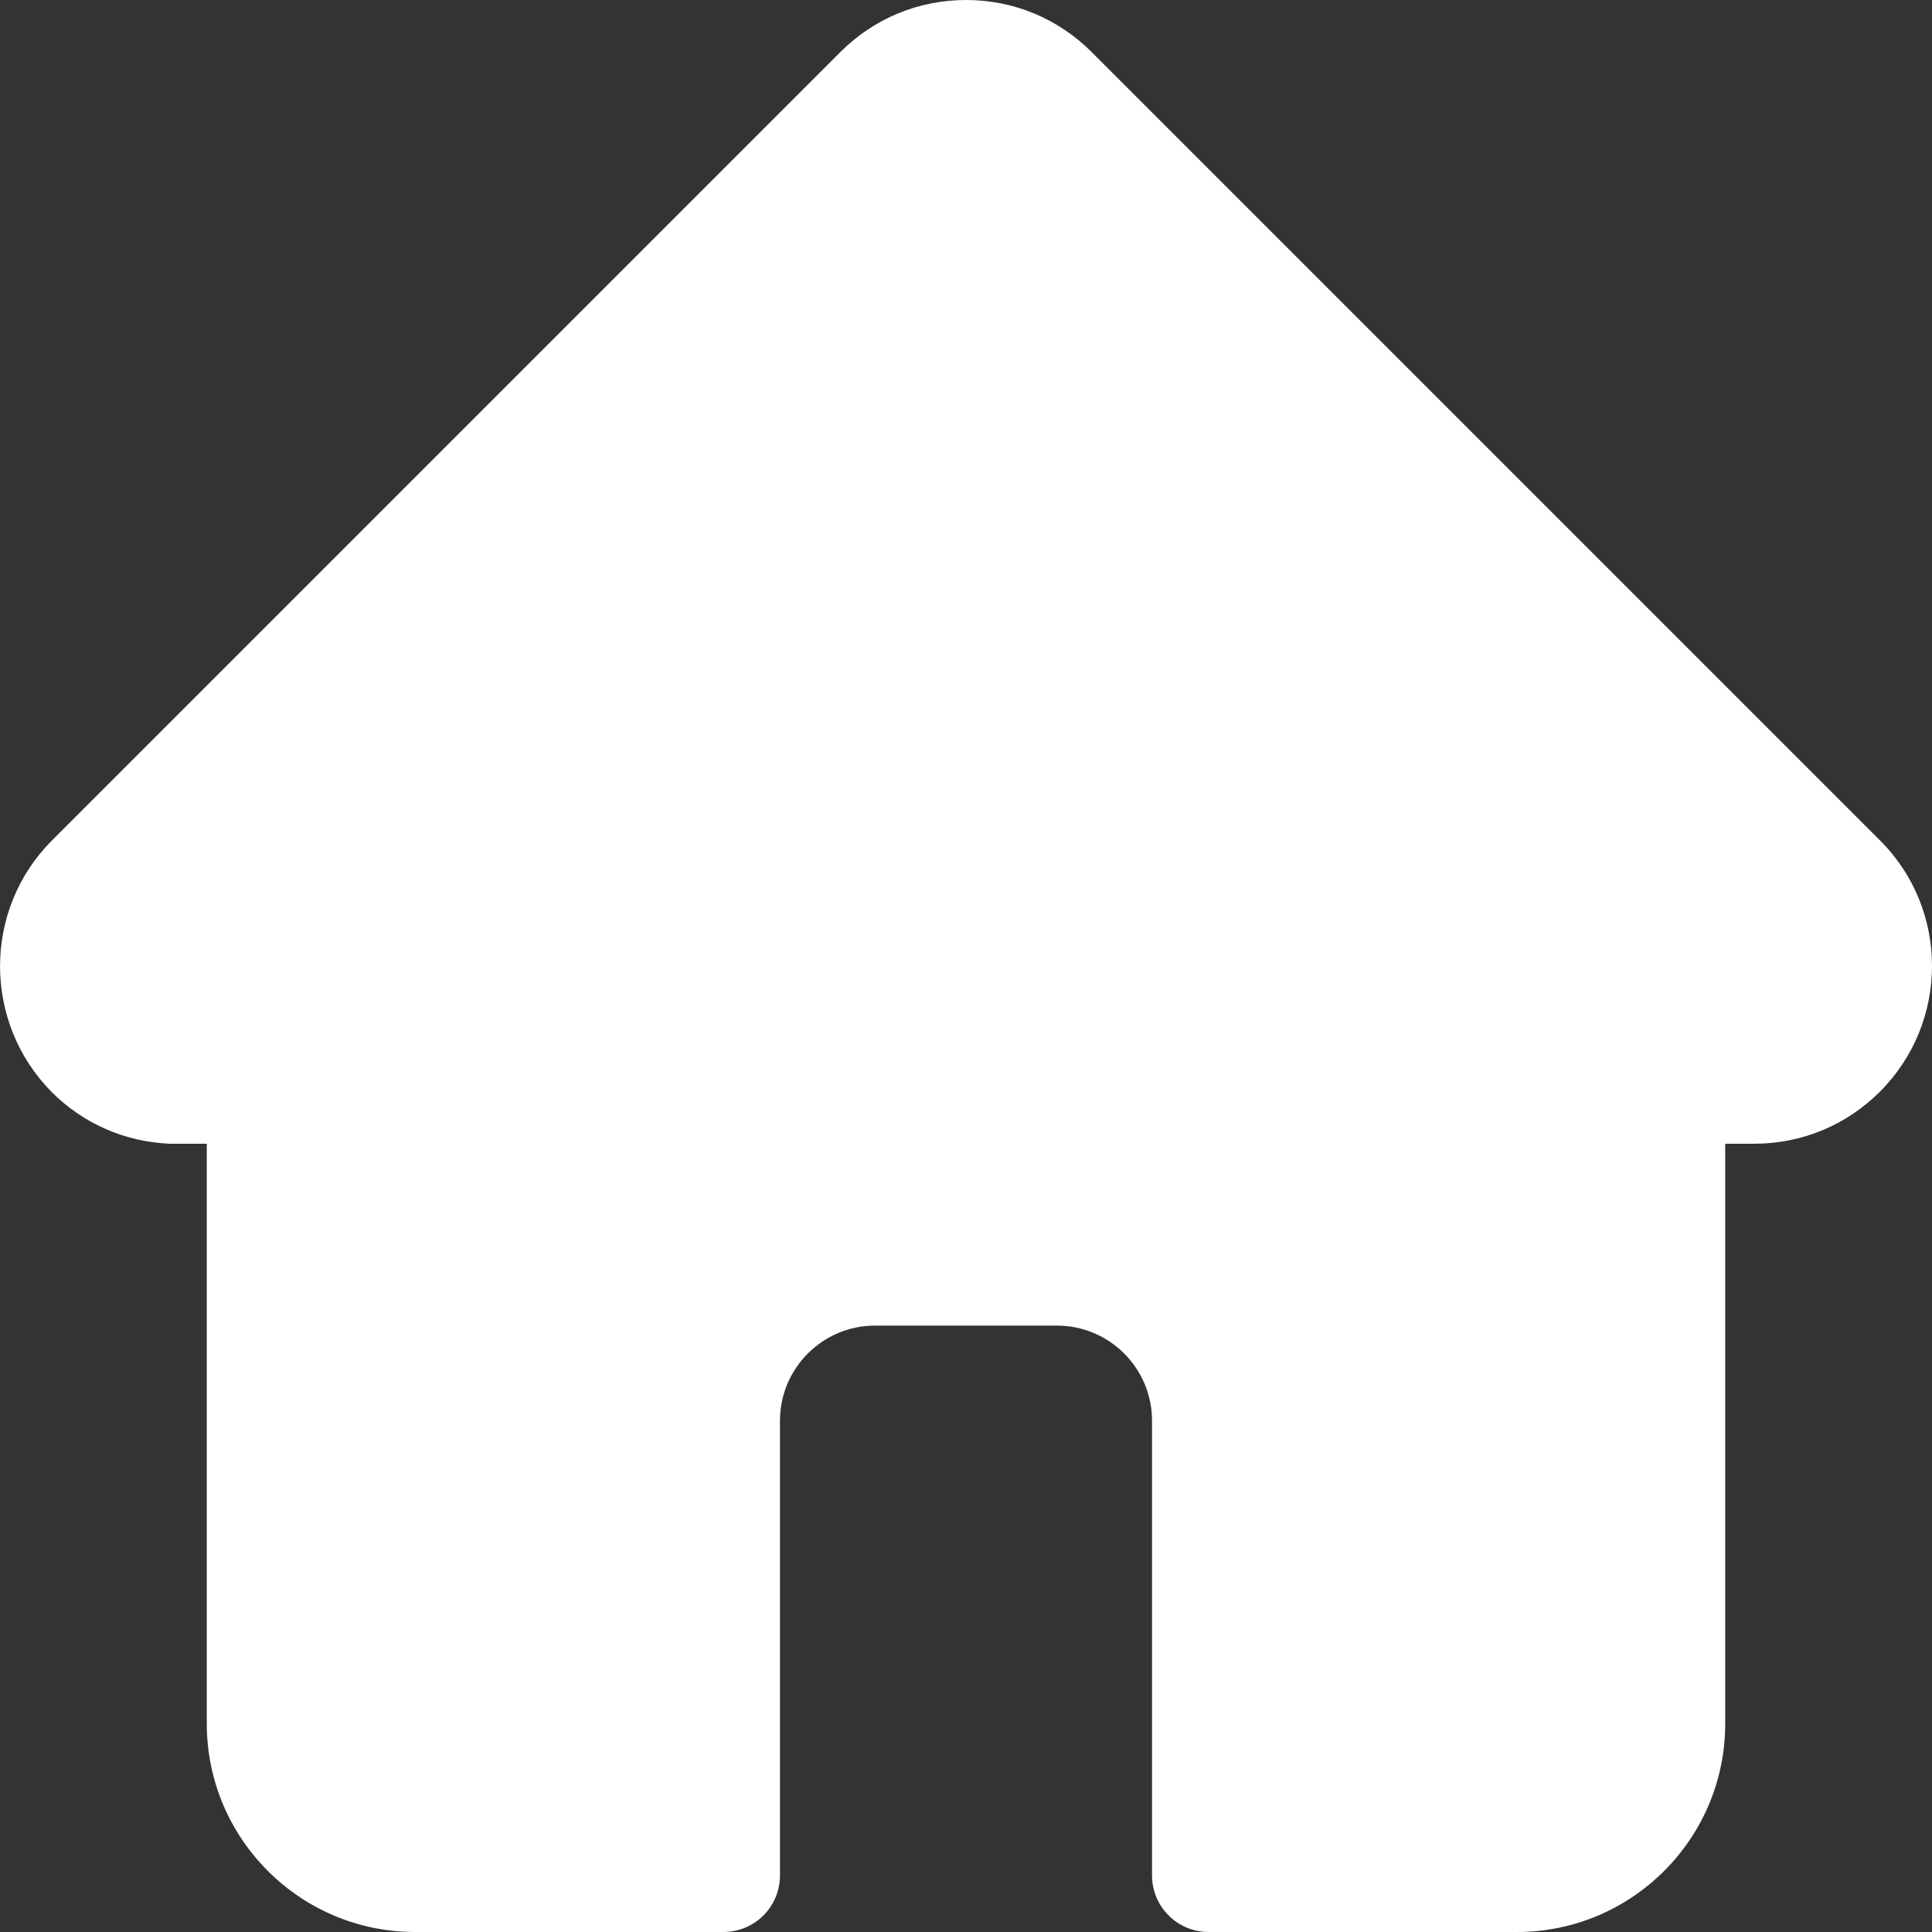 <?xml version="1.0" encoding="UTF-8"?>
<svg id="_레이어_1" xmlns="http://www.w3.org/2000/svg" version="1.1" viewBox="0 0 512 512">
  <rect x="0" y="0" width="512" height="512" fill="#333333" stroke="none"/>
  <!-- Generator: Adobe Illustrator 29.6.0, SVG Export Plug-In . SVG Version: 2.1.0 Build 25)  -->
  <defs>
    <style>
      .st0 {
        fill: #fff;
      }
    </style>
  </defs>
  <path class="st0" d="M498.2,222.7h0L289.3,13.8C280.4,4.9,268.6,0,256,0s-24.4,4.9-33.3,13.8L13.9,222.6s-.1.1-.2.2c-18.3,18.4-18.2,48.2,0,66.6,8.4,8.4,19.4,13.2,31.3,13.7h9.8v153.7c0,30.4,24.7,55.2,55.2,55.2h81.7c8.3,0,15-6.7,15-15v-120.5c0-13.9,11.3-25.2,25.2-25.2h48.2c13.9,0,25.2,11.3,25.2,25.2v120.5c0,8.3,6.7,15,15,15h81.7c30.4,0,55.2-24.7,55.2-55.2v-153.7h7.7c12.6,0,24.4-4.9,33.3-13.8,18.4-18.4,18.4-48.3,0-66.6h0Z"/>
</svg>